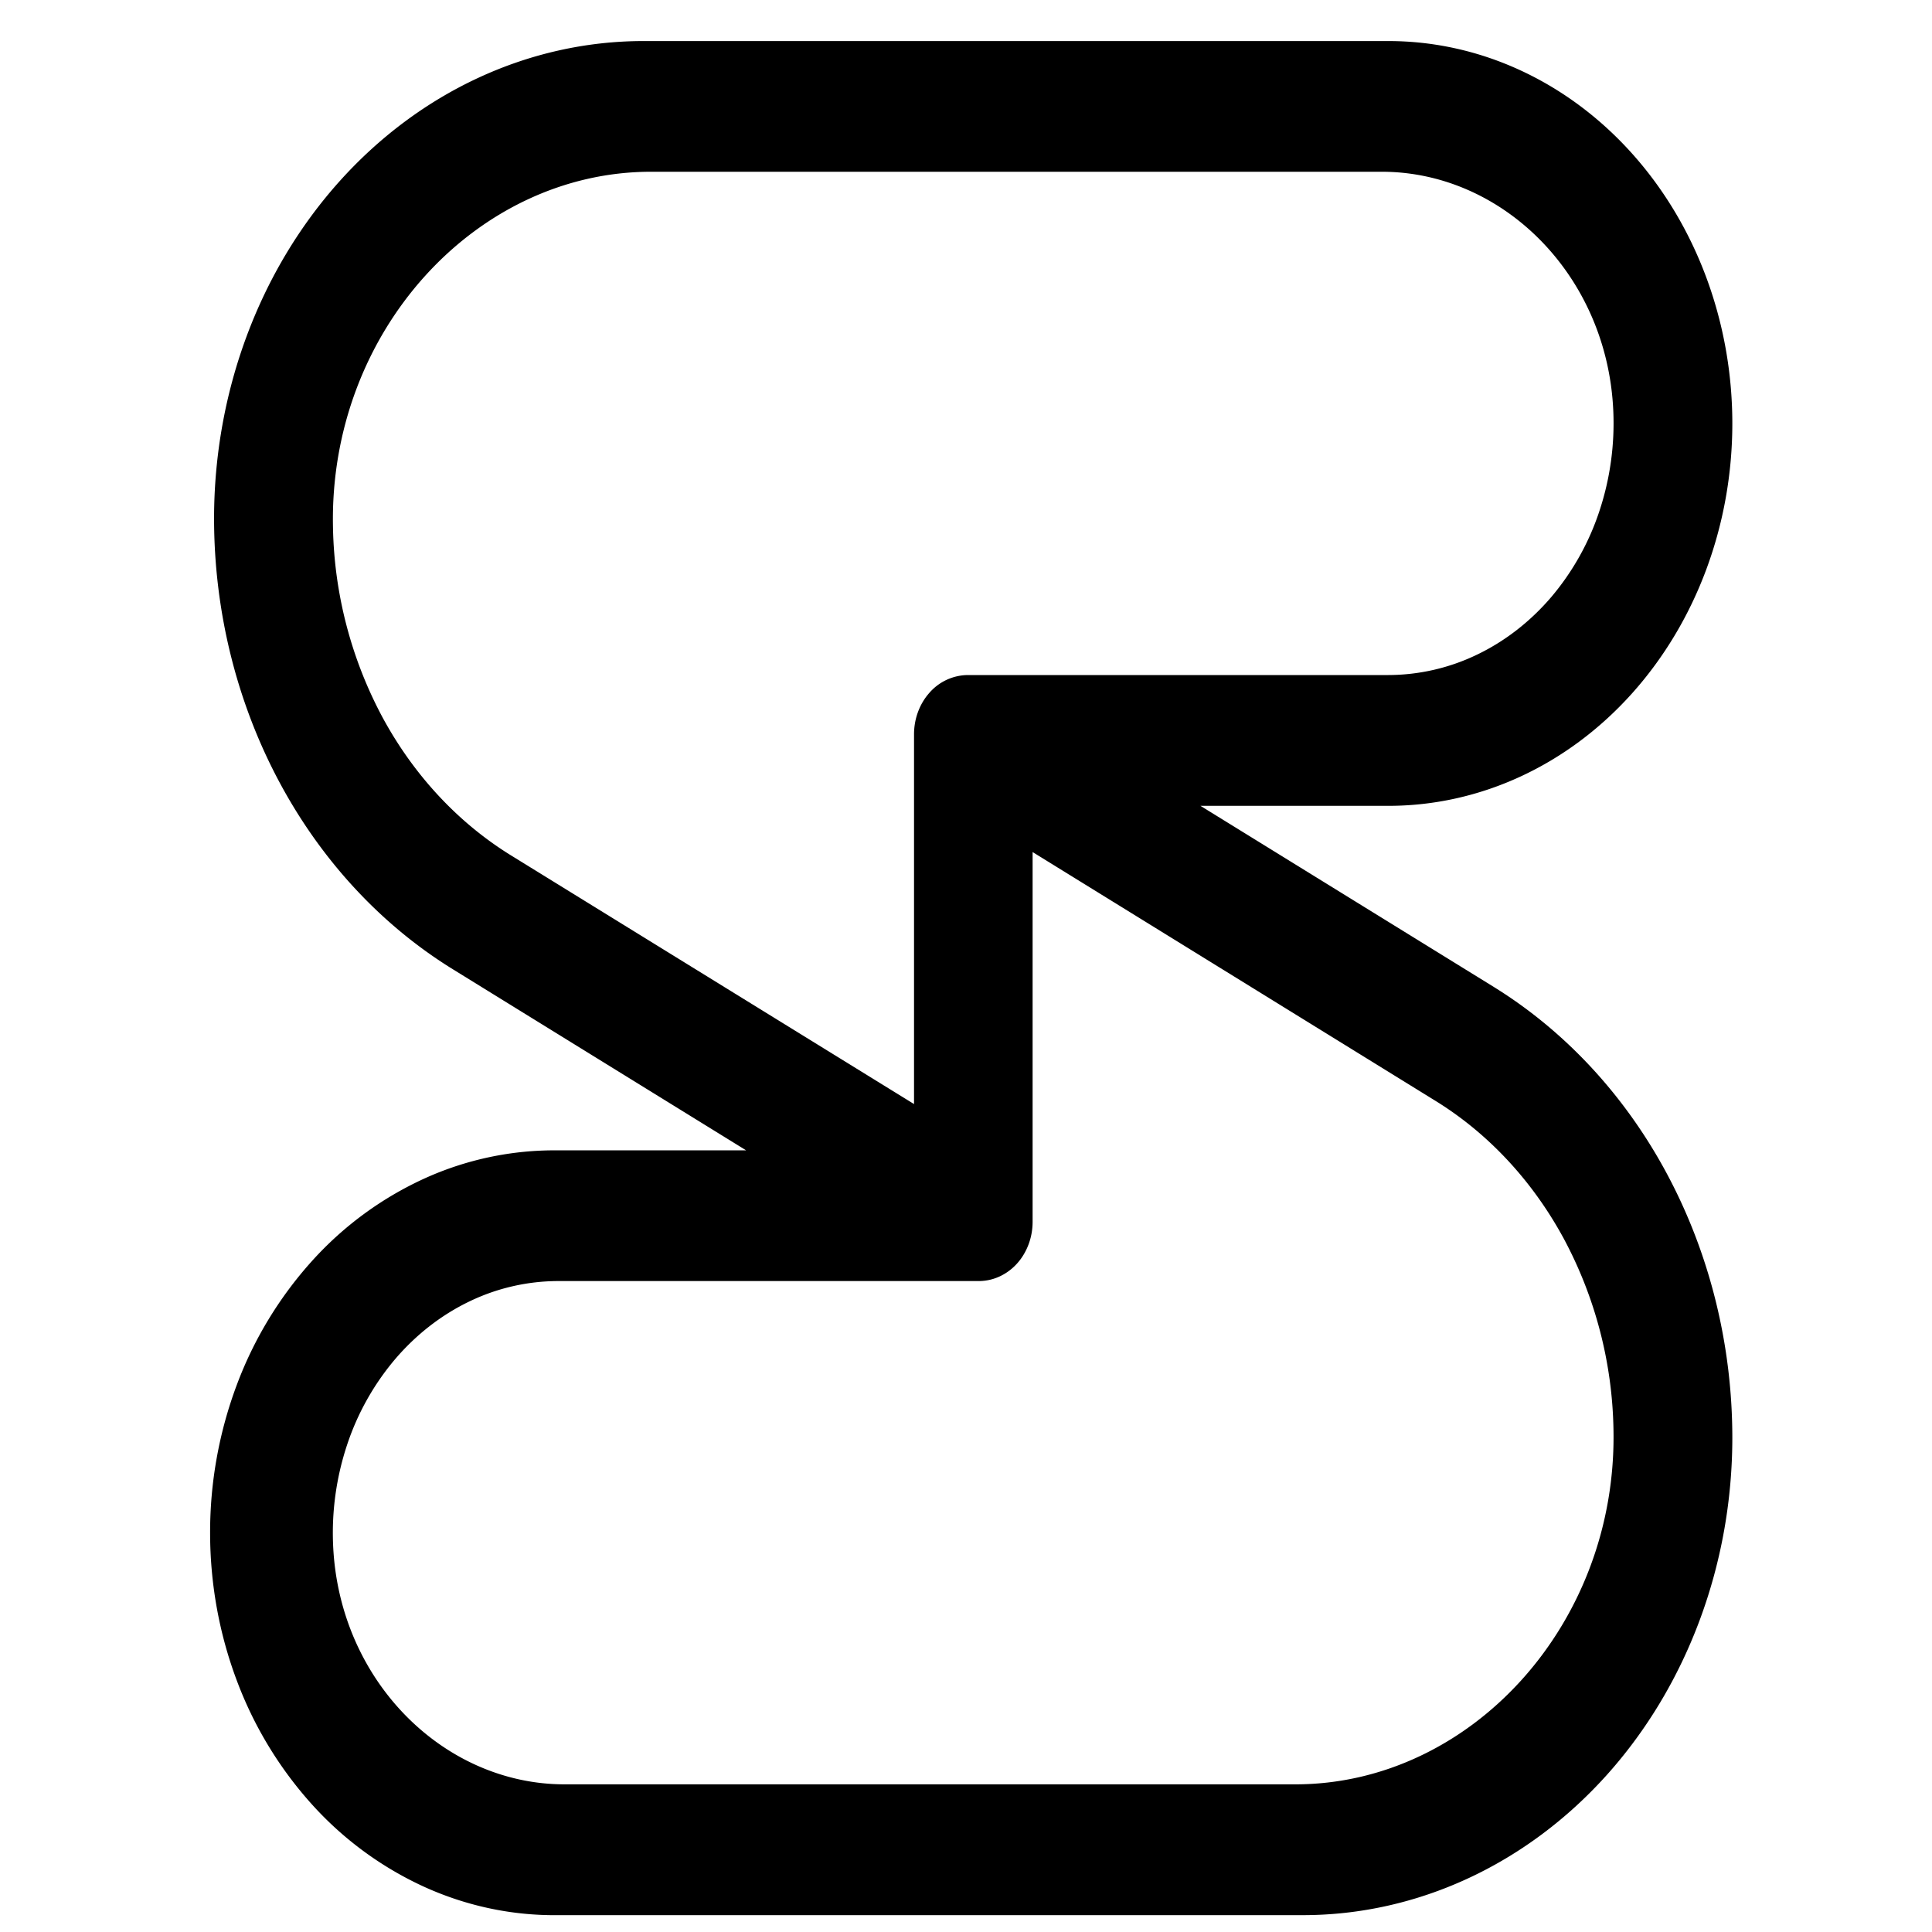 <svg xmlns="http://www.w3.org/2000/svg" width="40" height="40" viewBox="0 0 33 40" fill="none"><path fill="black" stroke="black" stroke-width=".3" d="m27.347 20.56-6.521-4.026h4.42c1.849 0 3.622-.818 4.929-2.275 1.307-1.457 2.041-3.432 2.041-5.492s-.734-4.036-2.041-5.492C28.867 1.818 27.095 1 25.246 1H9.813c-2.315.003-4.534 1.03-6.171 2.853-1.637 1.824-2.558 4.297-2.56 6.877 0 1.88.453 3.726 1.31 5.345.857 1.62 2.087 2.954 3.563 3.865l6.522 4.027H8.051a6.346 6.346 0 0 0-2.692.565 6.956 6.956 0 0 0-2.289 1.677 7.869 7.869 0 0 0-1.532 2.53A8.542 8.542 0 0 0 1 31.734c0 1.028.183 2.045.538 2.993a7.87 7.87 0 0 0 1.532 2.531 6.957 6.957 0 0 0 2.29 1.677c.854.385 1.77.577 2.691.566h15.433c2.315-.003 4.535-1.03 6.172-2.853 1.637-1.825 2.558-4.298 2.56-6.877 0-1.88-.452-3.725-1.308-5.345-.856-1.62-2.086-2.954-3.56-3.865Zm-20.35-2.725c-1.113-.688-2.044-1.687-2.703-2.9a8.822 8.822 0 0 1-1.05-4.014C3.156 6.79 6.27 3.406 9.979 3.406h15.128c2.587 0 4.816 2.207 4.944 5.09a5.927 5.927 0 0 1-.295 2.133 5.493 5.493 0 0 1-1.025 1.83c-.45.526-.99.945-1.59 1.232a4.395 4.395 0 0 1-1.895.435h-8.712a.918.918 0 0 0-.68.318c-.18.202-.28.475-.28.76v7.923l-8.577-5.292Zm16.321 19.258H8.191c-2.587 0-4.816-2.207-4.944-5.09a5.928 5.928 0 0 1 .295-2.131 5.491 5.491 0 0 1 1.025-1.83c.45-.527.99-.946 1.588-1.233a4.395 4.395 0 0 1 1.896-.436h8.713a.88.88 0 0 0 .37-.082.966.966 0 0 0 .313-.233c.09-.1.16-.219.209-.35.048-.13.073-.27.073-.411v-7.925l8.571 5.293c1.114.687 2.046 1.688 2.705 2.902a8.82 8.82 0 0 1 1.05 4.017c.087 4.126-3.027 7.509-6.737 7.509Z"/></svg>